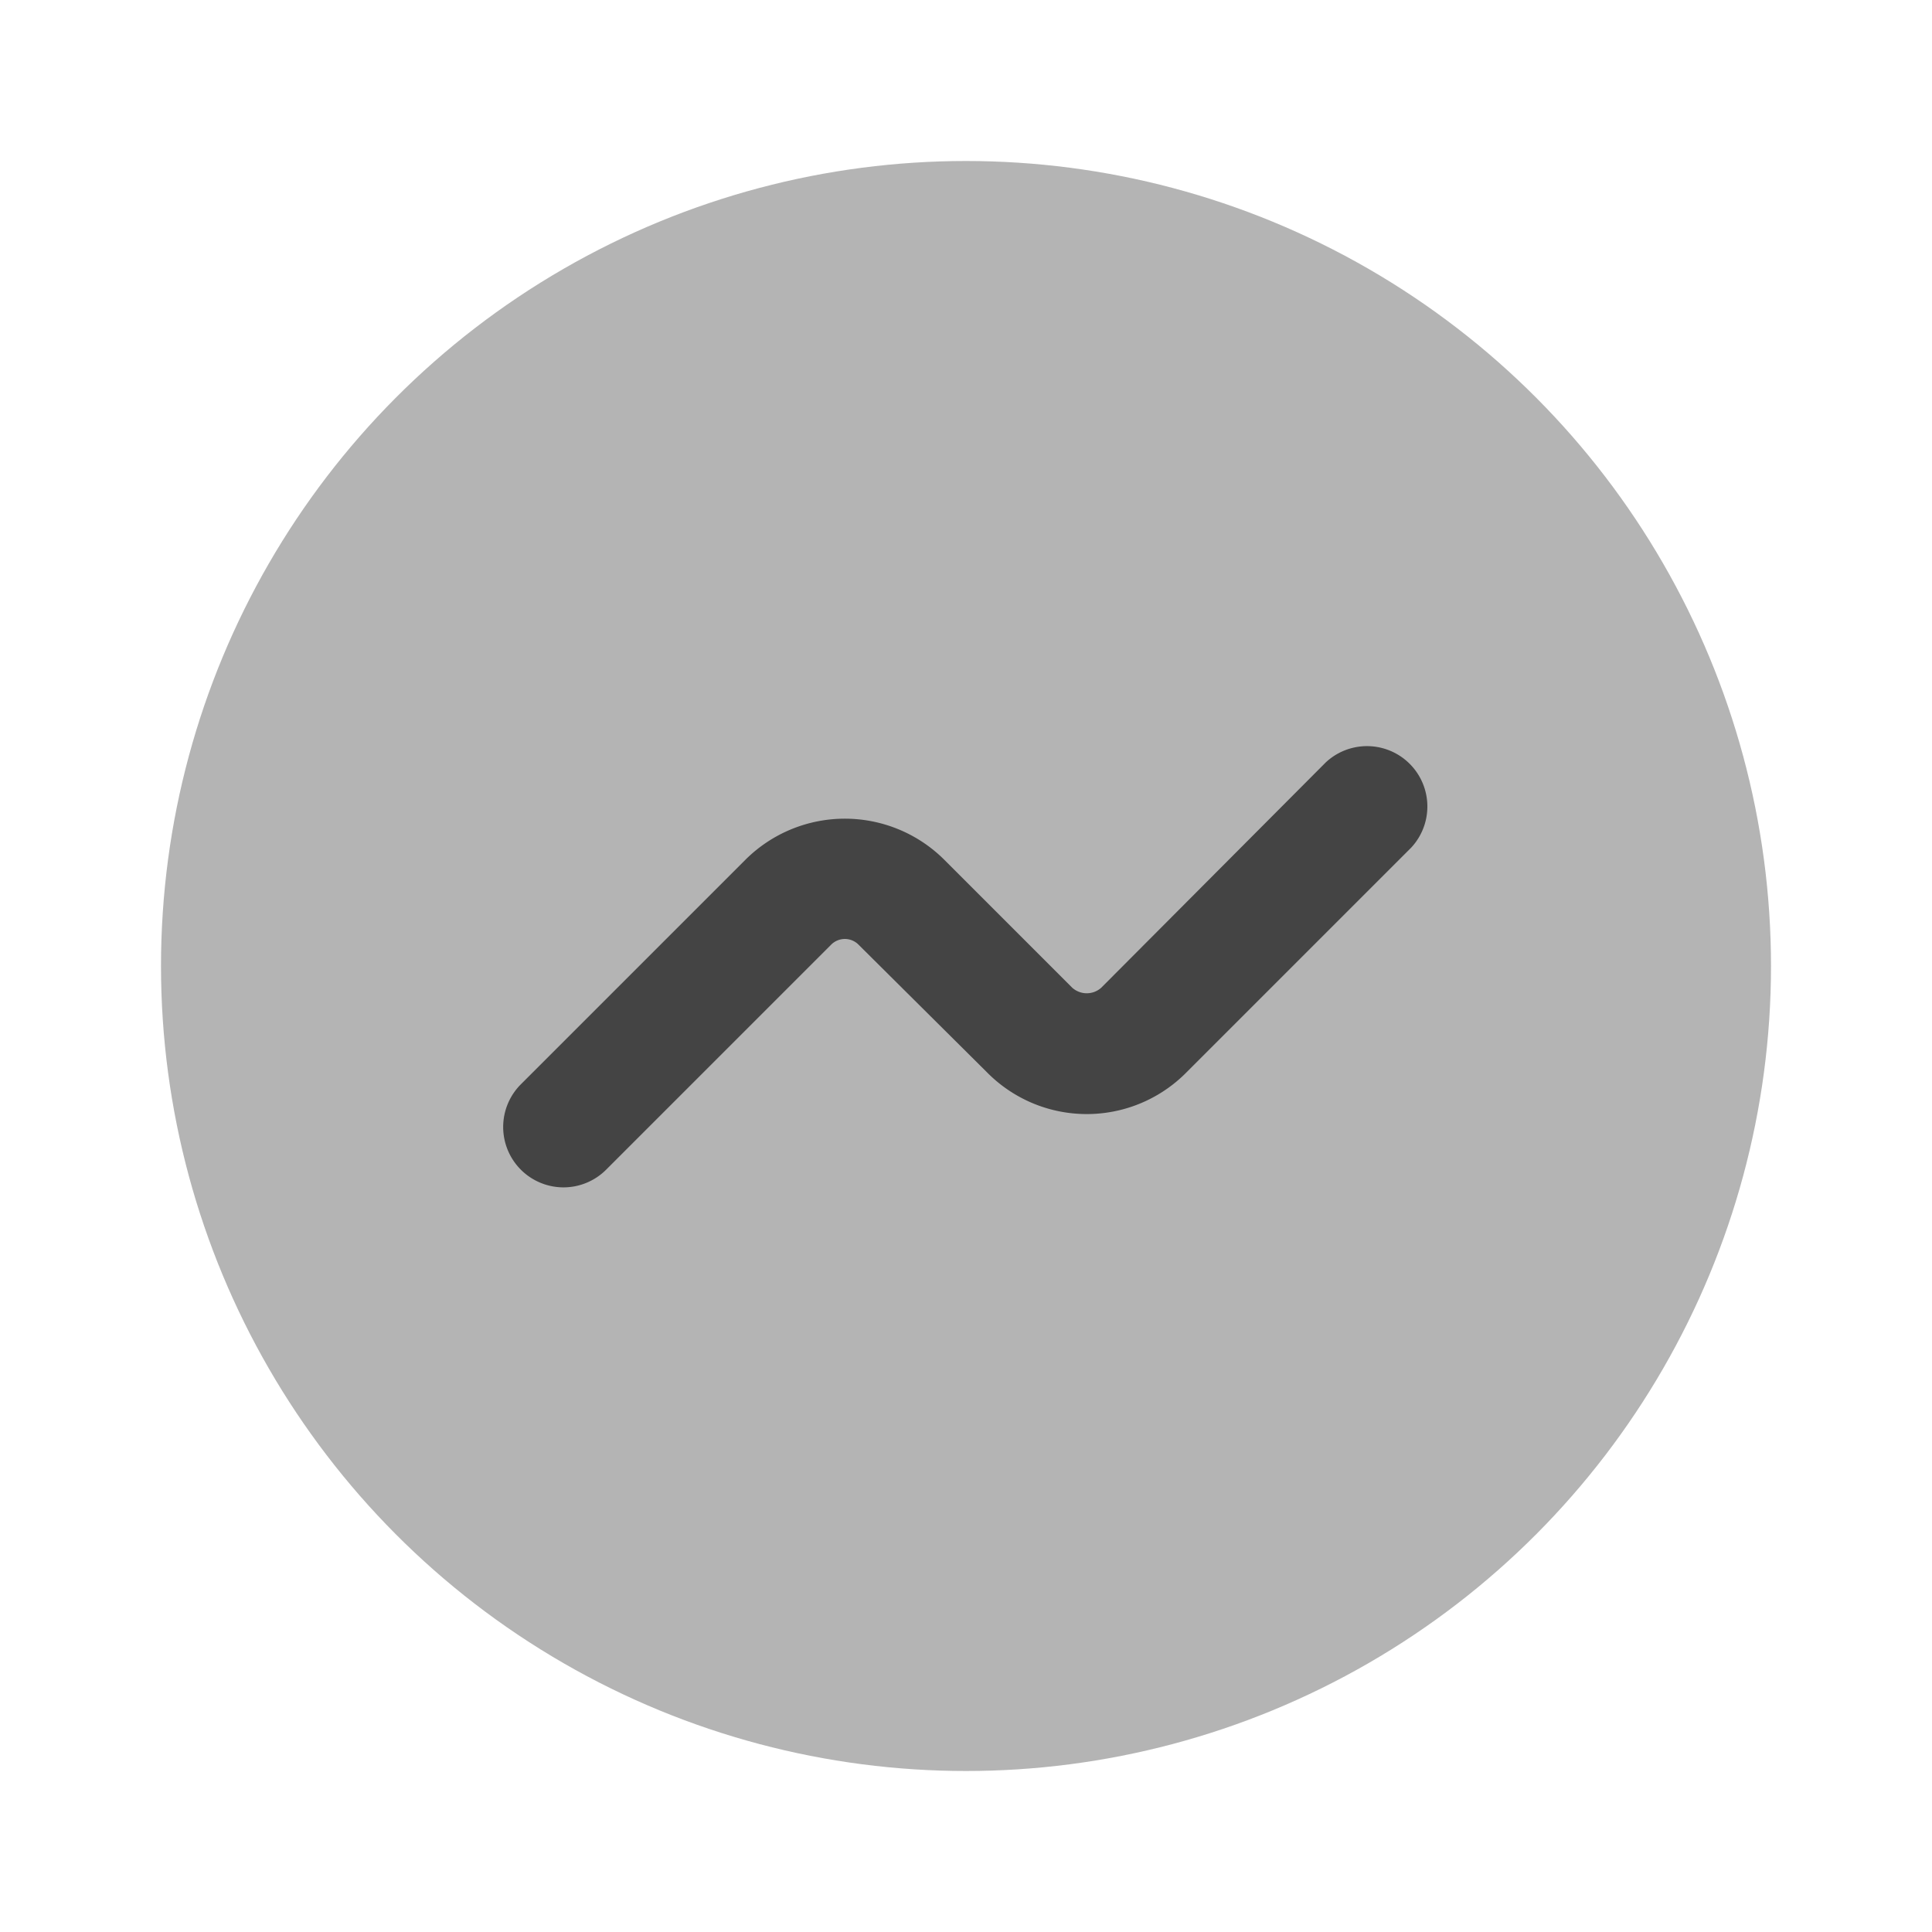 <?xml version="1.0" encoding="UTF-8"?> <svg xmlns="http://www.w3.org/2000/svg" id="Layer" viewBox="0 0 24 24"> <defs> <style>.cls-1,.cls-2{fill:#444;}.cls-1{isolation:isolate;opacity:0.4;}</style> </defs> <g id="activity-circle"> <circle class="cls-1" cx="12" cy="12" r="10"></circle> <path class="cls-2" d="M7,14.75a.75.75,0,0,1-.53-1.28l2.79-2.79a1.75,1.75,0,0,1,2.47,0l1.59,1.59a.27.27,0,0,0,.36,0l2.79-2.8a.75.75,0,0,1,1.06,1.06l-2.79,2.79a1.74,1.74,0,0,1-2.48,0l-1.59-1.58a.24.24,0,0,0-.35,0h0L7.53,14.53A.75.75,0,0,1,7,14.75Z"></path> </g> </svg> 